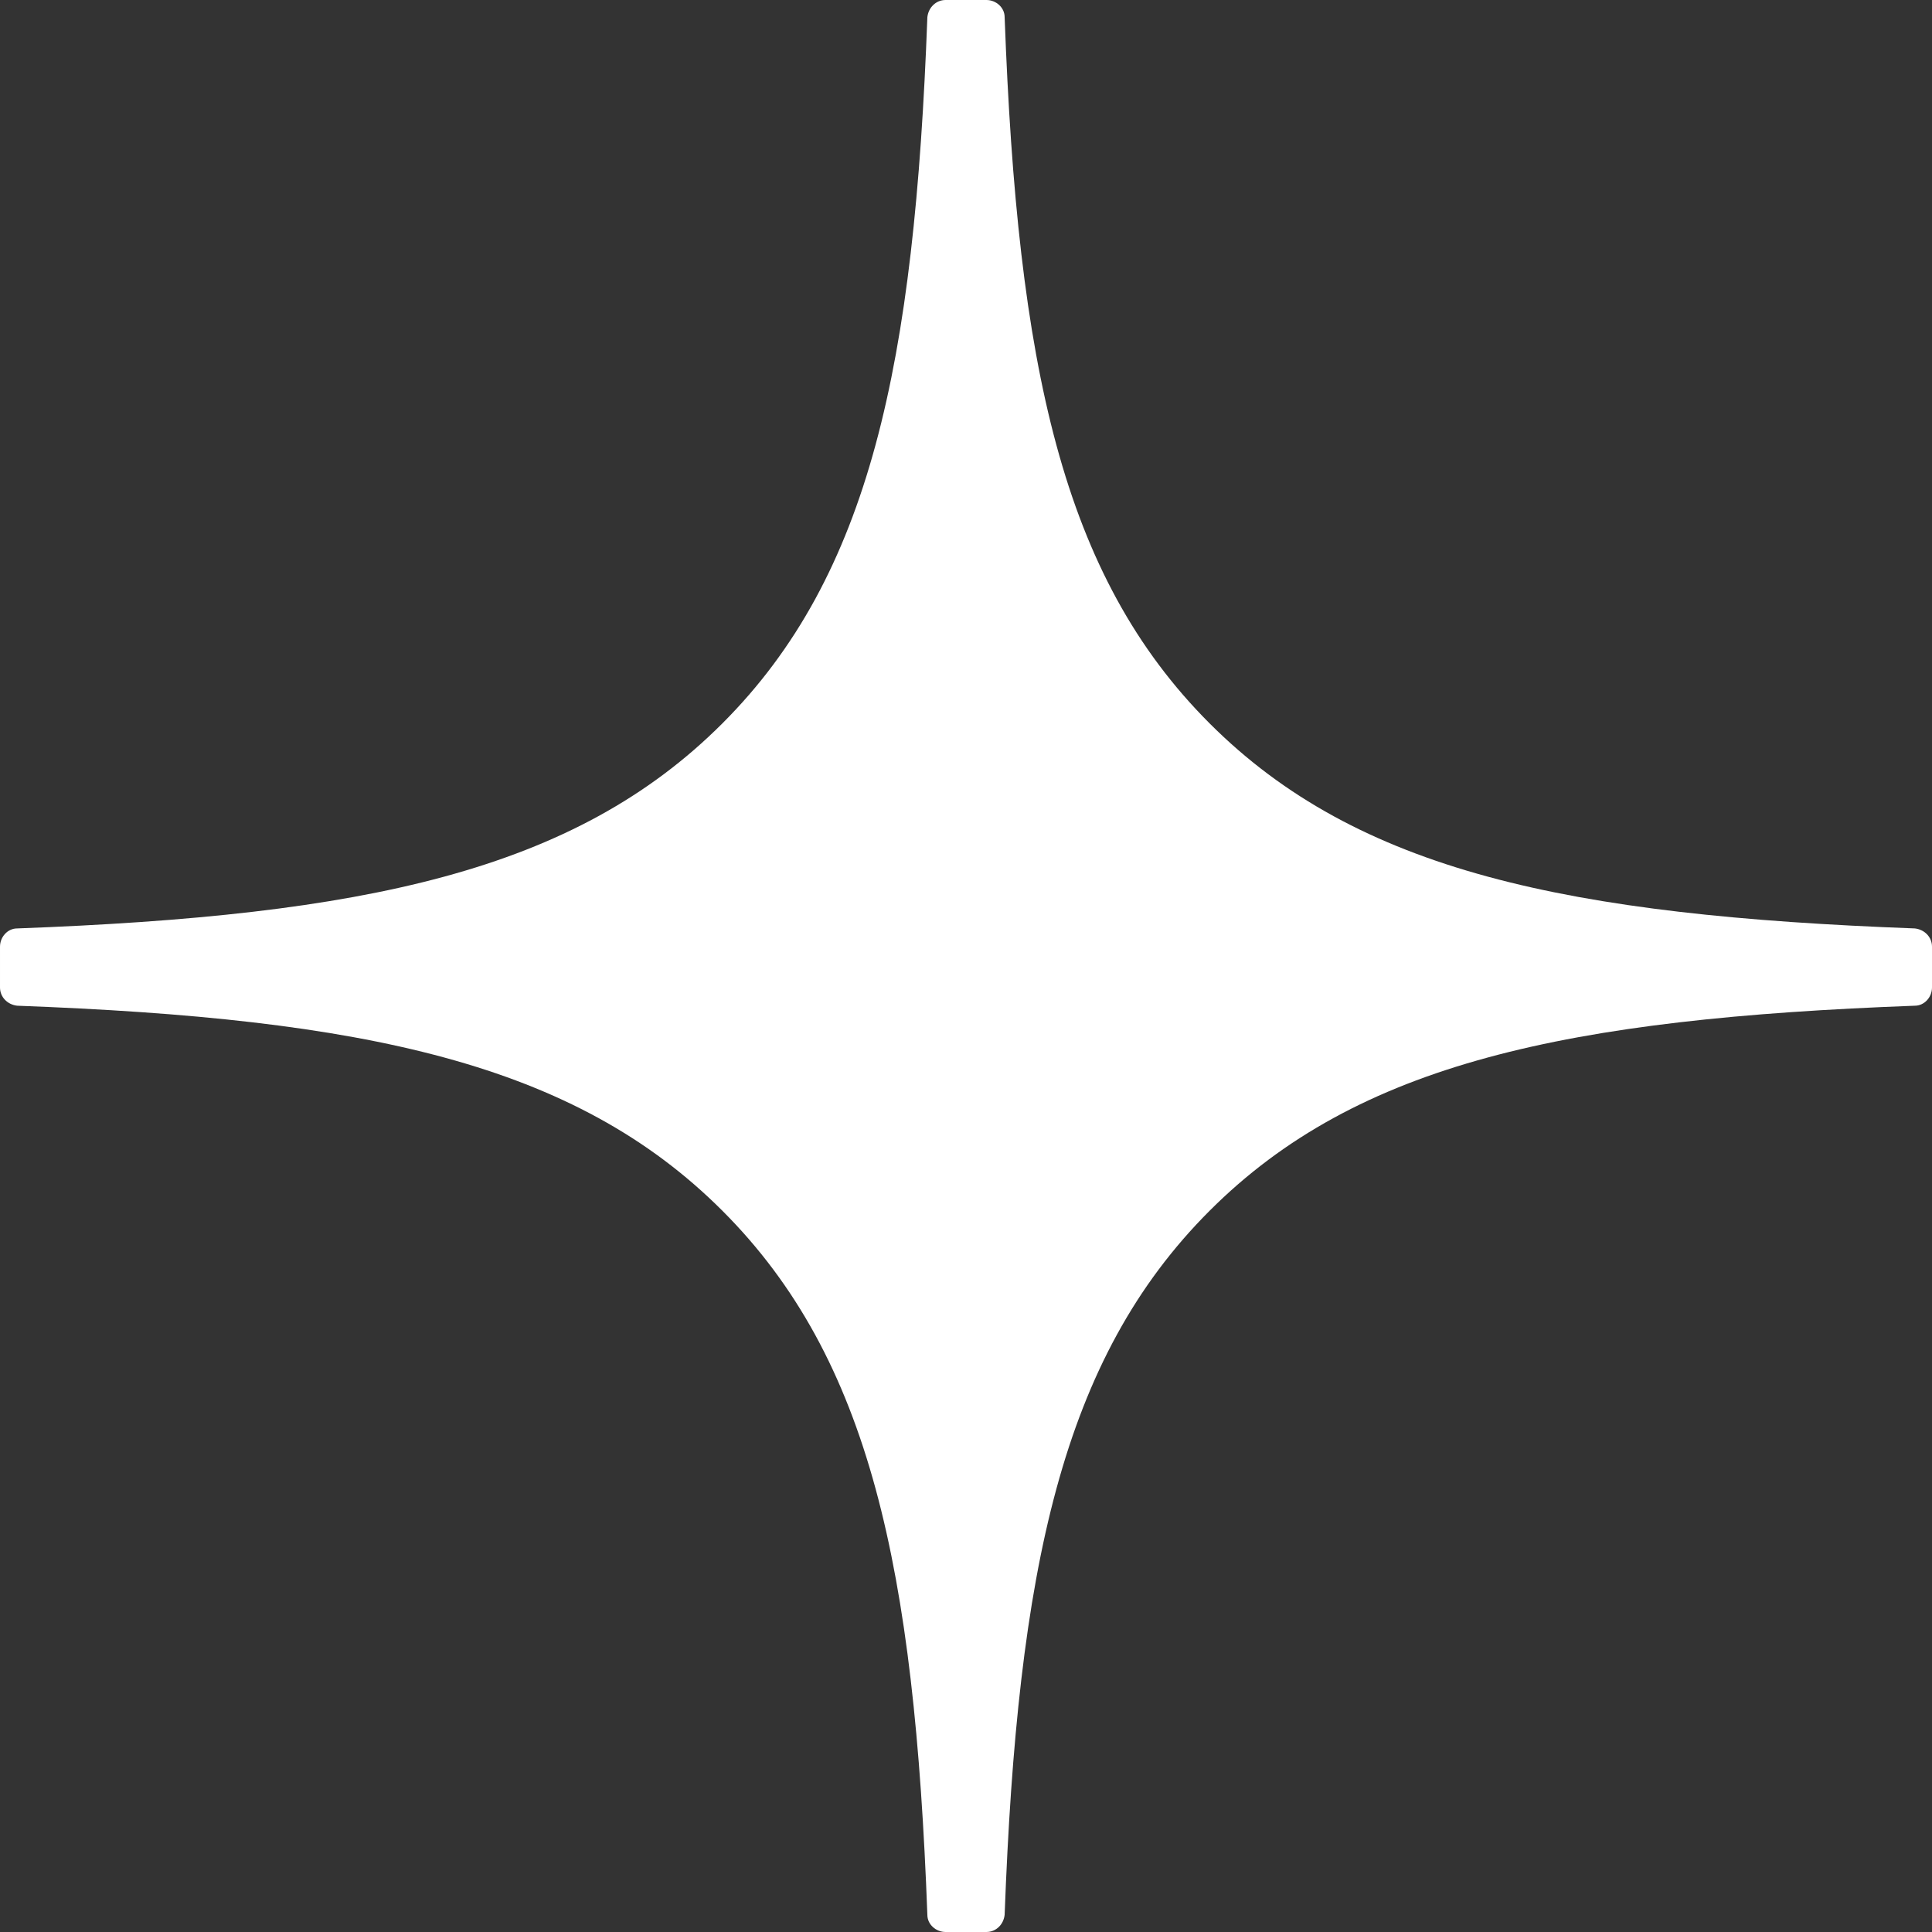 <?xml version="1.0" encoding="UTF-8"?>
<svg id="_Слой_1" data-name=" Слой 1" xmlns="http://www.w3.org/2000/svg" width="18" height="18" viewBox="0 0 18 18">
  <rect x="0" y="0" width="18" height="18" fill="#333333" stroke="none"/>
  <defs>
    <style>
      .cls-1 {
        fill: #fff;
      }
    </style>
  </defs>
  <path class="cls-1" d="m18,8.82c0-.09-.07-.16-.16-.17-3.23-.12-5.19-.53-6.57-1.91-1.38-1.38-1.79-3.34-1.91-6.58,0-.09-.08-.16-.17-.16h-.38c-.09,0-.16.07-.17.16-.12,3.23-.53,5.2-1.91,6.58s-3.34,1.79-6.57,1.91c-.09,0-.16.08-.16.17v.38c0,.09.07.16.16.17,3.23.12,5.19.53,6.57,1.91s1.79,3.34,1.91,6.56c0,.09.08.16.17.16h.38c.09,0,.16-.07.17-.16.12-3.22.53-5.18,1.91-6.56s3.34-1.79,6.57-1.91c.09,0,.16-.08.16-.17v-.38h0Z"/>
</svg>
